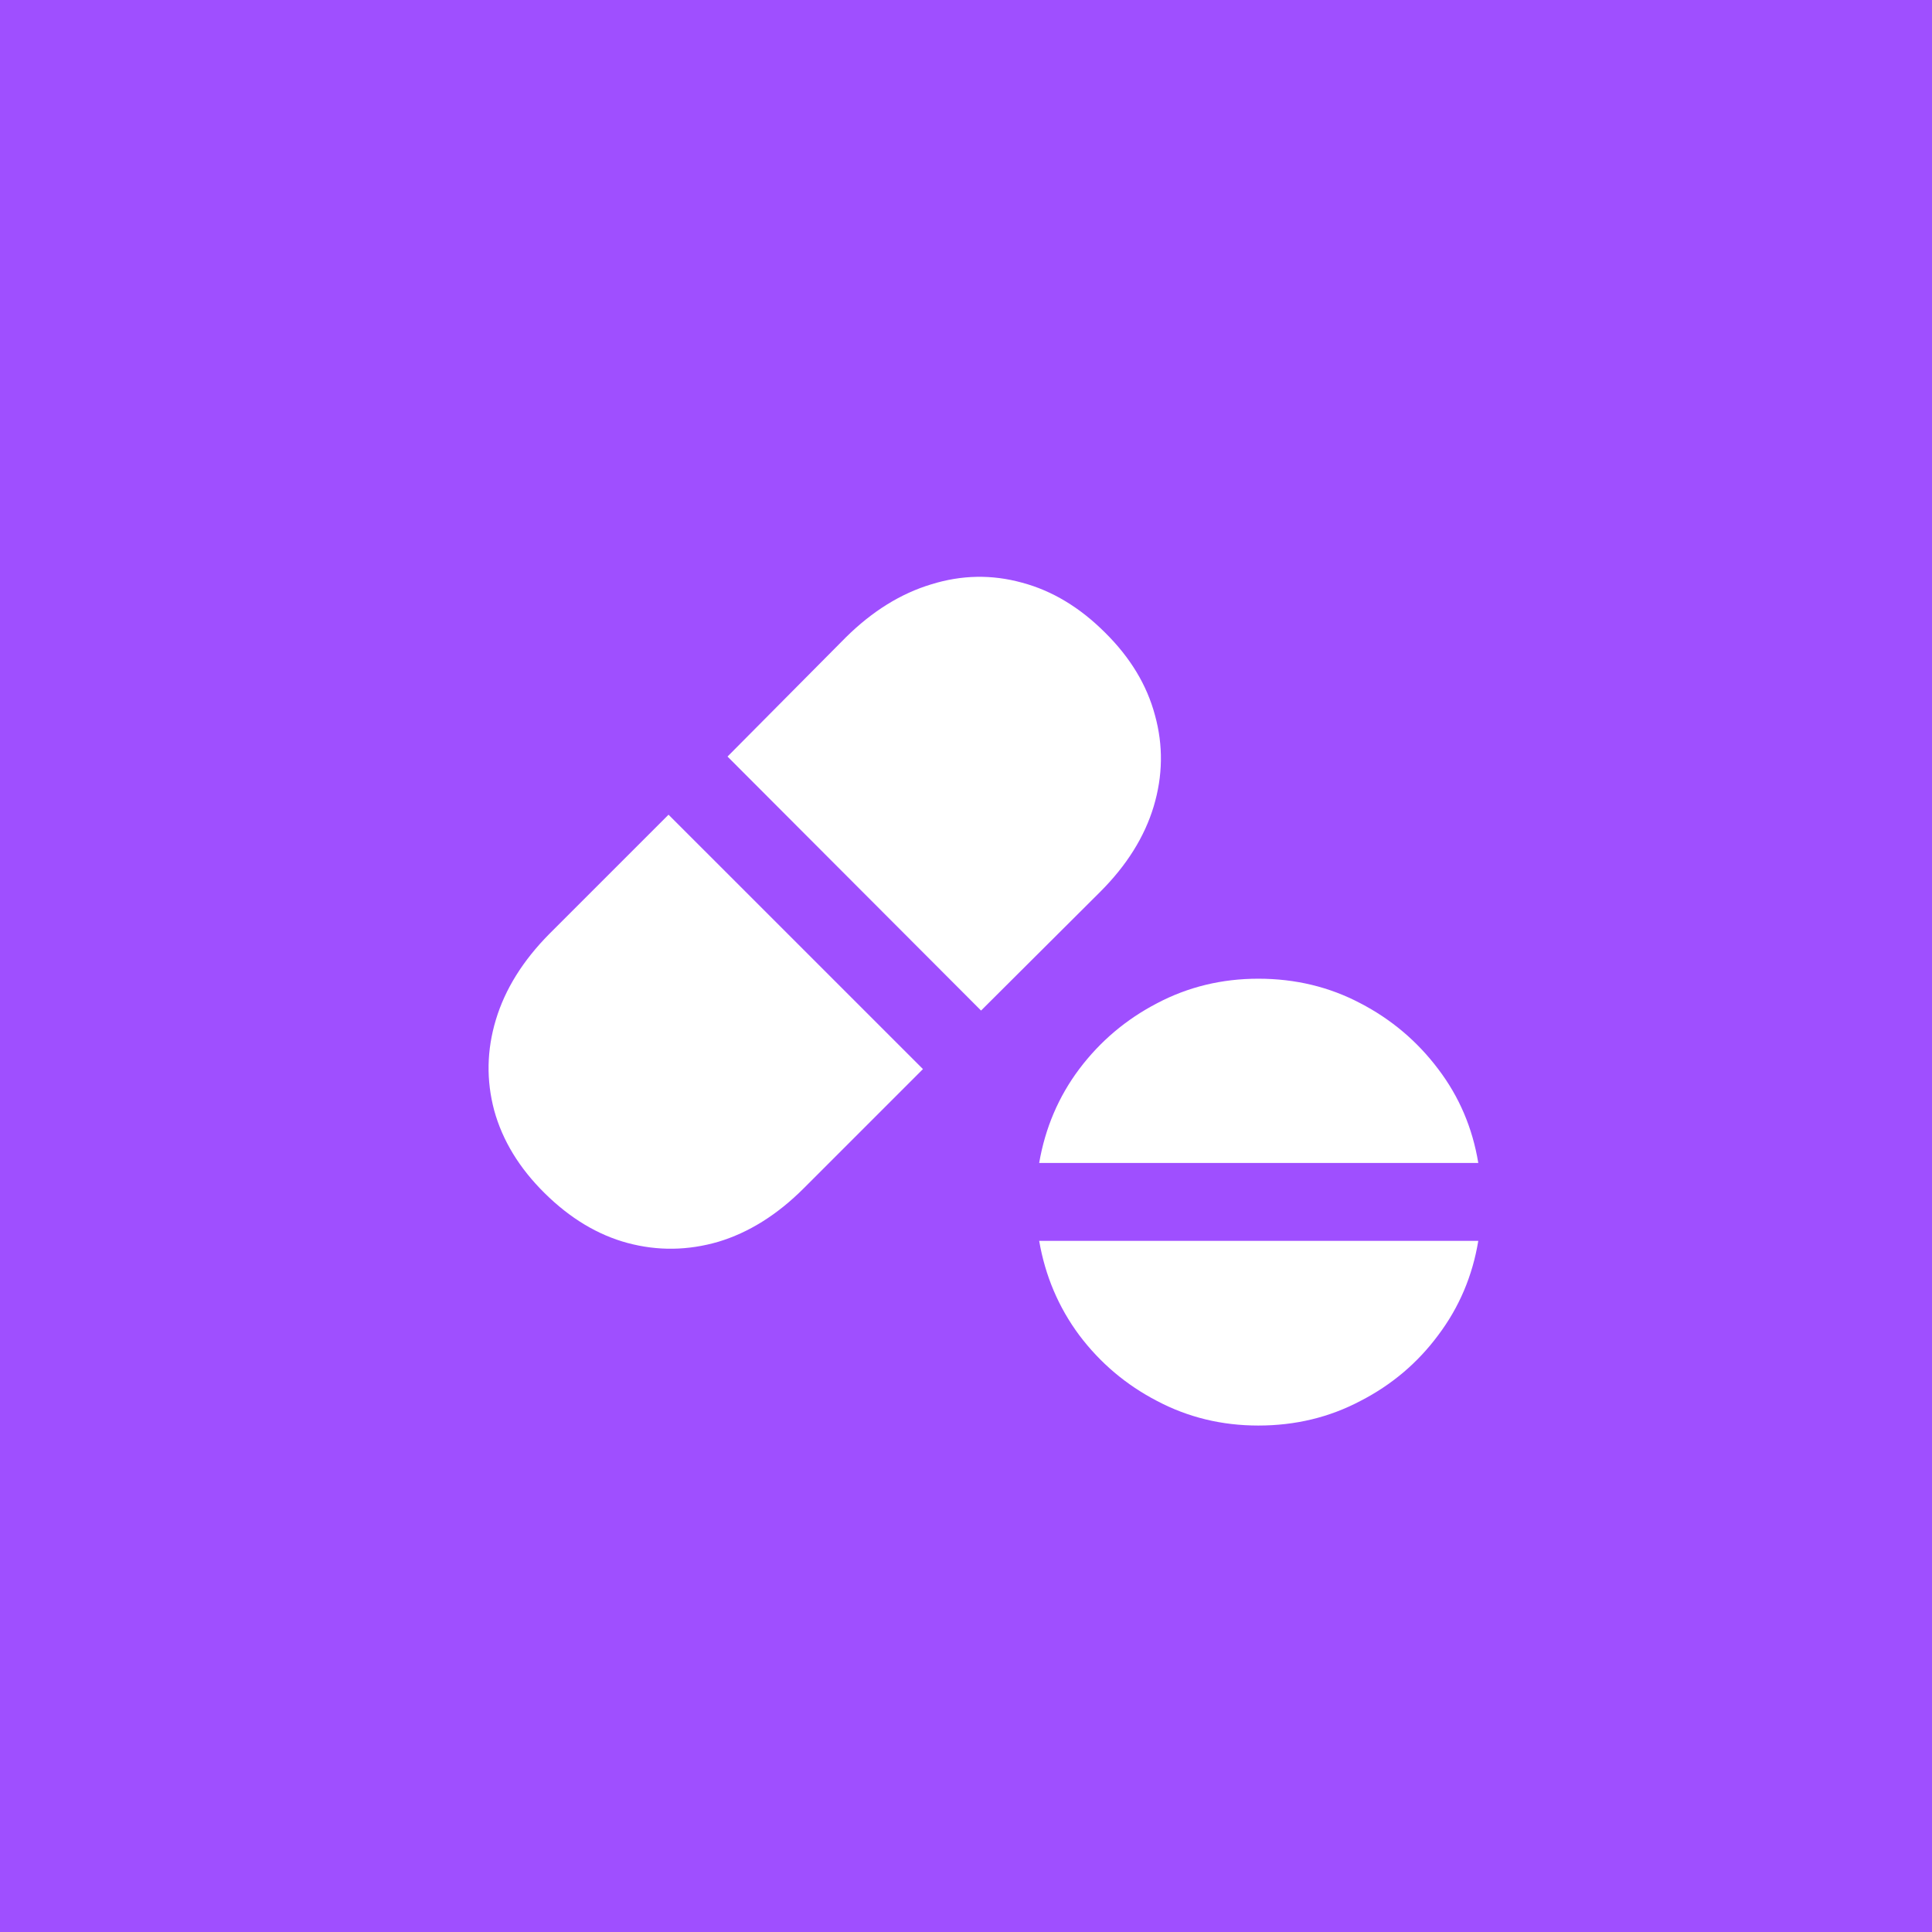 <svg width="64" height="64" viewBox="0 0 64 64" fill="none" xmlns="http://www.w3.org/2000/svg">
<rect width="64" height="64" fill="#9F4FFF"/>
<path d="M32.499 33.476L24.1 25.062L28.021 21.112C28.896 20.247 29.837 19.663 30.845 19.358C31.853 19.044 32.855 19.026 33.854 19.301C34.852 19.567 35.769 20.119 36.606 20.955C37.443 21.782 37.994 22.695 38.26 23.693C38.536 24.692 38.522 25.699 38.217 26.716C37.913 27.724 37.324 28.665 36.449 29.54L32.499 33.476ZM30.574 35.415L26.624 39.365C25.749 40.24 24.808 40.829 23.8 41.134C22.793 41.428 21.79 41.443 20.791 41.176C19.803 40.91 18.885 40.359 18.039 39.522C17.203 38.695 16.646 37.782 16.371 36.784C16.105 35.786 16.123 34.783 16.428 33.775C16.732 32.768 17.321 31.822 18.196 30.938L22.146 26.988L30.574 35.415ZM48.97 38.524H34.424C34.624 37.364 35.066 36.328 35.75 35.415C36.444 34.493 37.305 33.766 38.331 33.233C39.358 32.692 40.475 32.421 41.683 32.421C42.909 32.421 44.036 32.692 45.062 33.233C46.089 33.766 46.949 34.493 47.643 35.415C48.337 36.328 48.779 37.364 48.97 38.524ZM48.97 41.105C48.779 42.265 48.337 43.306 47.643 44.228C46.959 45.15 46.099 45.878 45.062 46.41C44.036 46.952 42.909 47.223 41.683 47.223C40.475 47.223 39.358 46.952 38.331 46.41C37.305 45.878 36.444 45.15 35.75 44.228C35.066 43.306 34.624 42.265 34.424 41.105H48.97Z" fill="white"/>
</svg>
